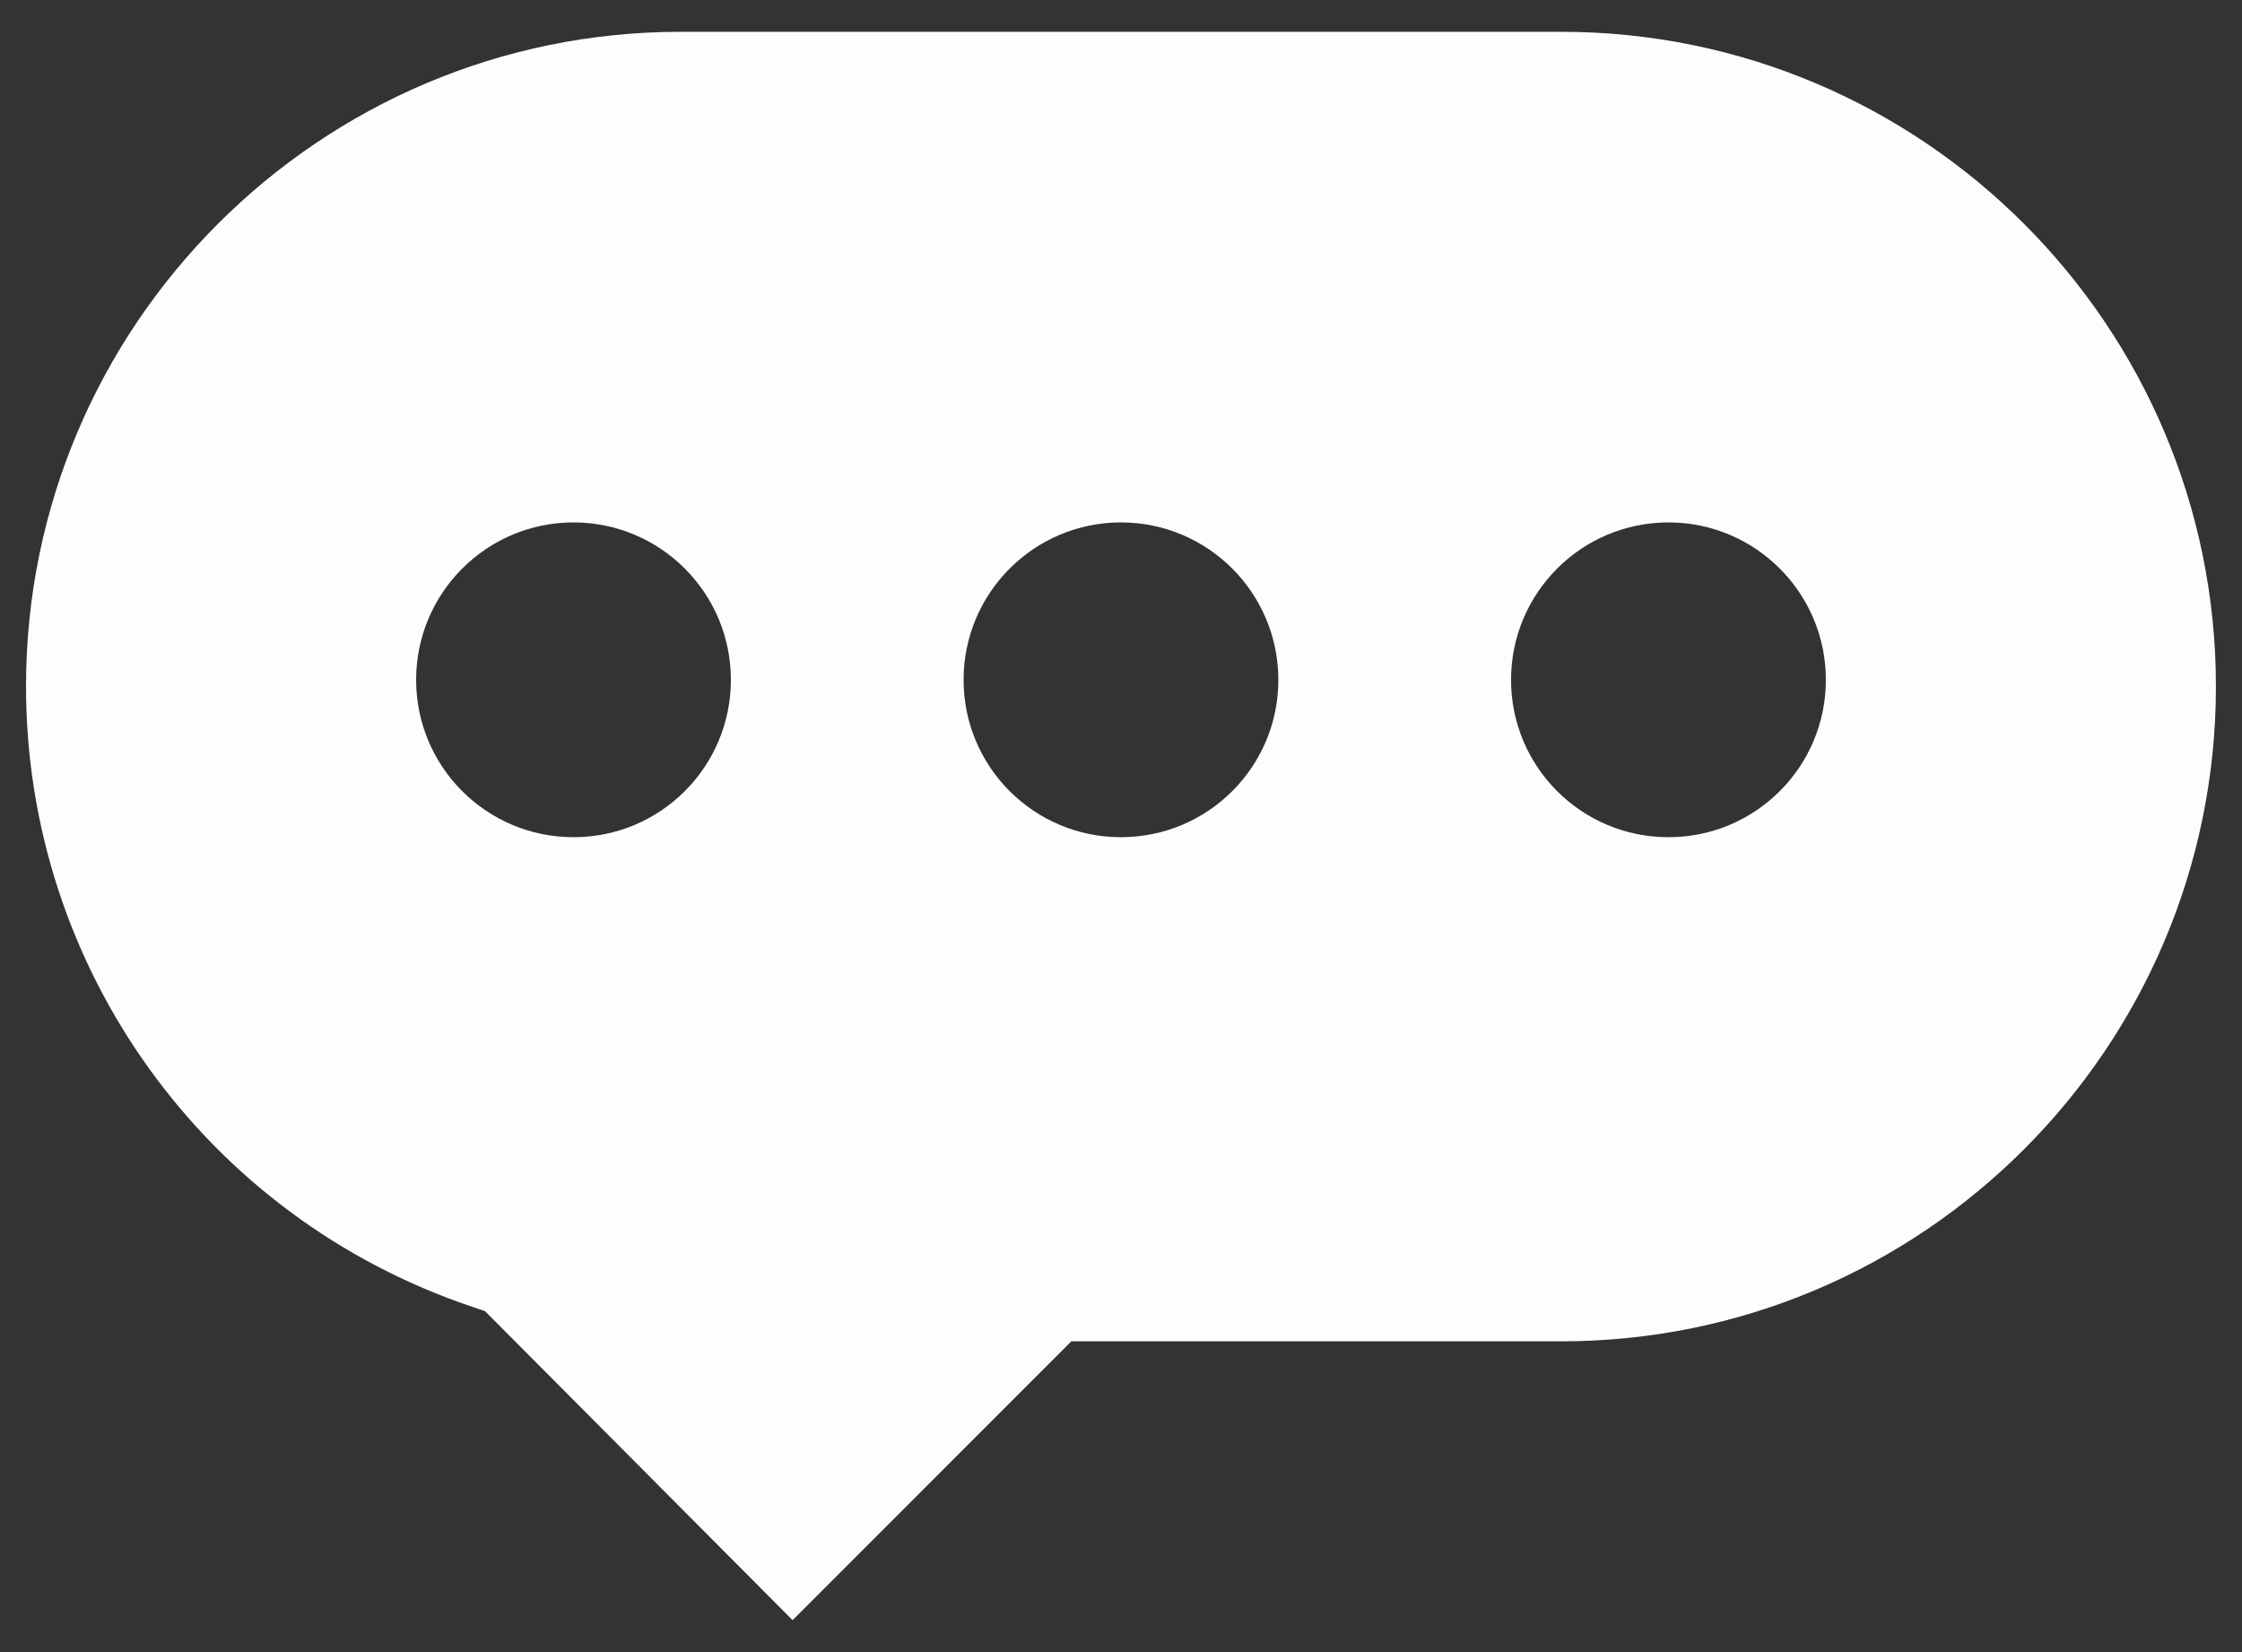 <svg width="38" height="28" viewBox="0 0 38 28" fill="none" xmlns="http://www.w3.org/2000/svg">
<rect x="0" y="0" width="38" height="28" fill="#333333" stroke="none"/>
<path opacity="0.99" d="M37.558 11.634C37.558 5.517 32.581 0.539 26.463 0.539H11.536C5.418 0.539 0.441 5.517 0.441 11.634C0.441 16.406 3.484 20.632 8.013 22.151L8.22 22.221L13.434 27.459L18.158 22.733H26.463C32.581 22.733 37.558 17.756 37.558 11.634ZM9.721 14.189C8.247 14.189 7.053 12.997 7.053 11.522C7.053 10.05 8.247 8.854 9.721 8.854C11.194 8.854 12.388 10.05 12.388 11.522C12.388 12.997 11.194 14.189 9.721 14.189ZM18.999 14.189C17.526 14.189 16.332 12.997 16.332 11.522C16.332 10.05 17.526 8.854 18.999 8.854C20.473 8.854 21.667 10.05 21.667 11.522C21.667 12.997 20.473 14.189 18.999 14.189ZM25.611 11.522C25.611 10.05 26.805 8.854 28.279 8.854C29.753 8.854 30.947 10.05 30.947 11.522C30.947 12.997 29.753 14.189 28.279 14.189C26.805 14.189 25.611 12.997 25.611 11.522Z" fill="white"/>
</svg>
